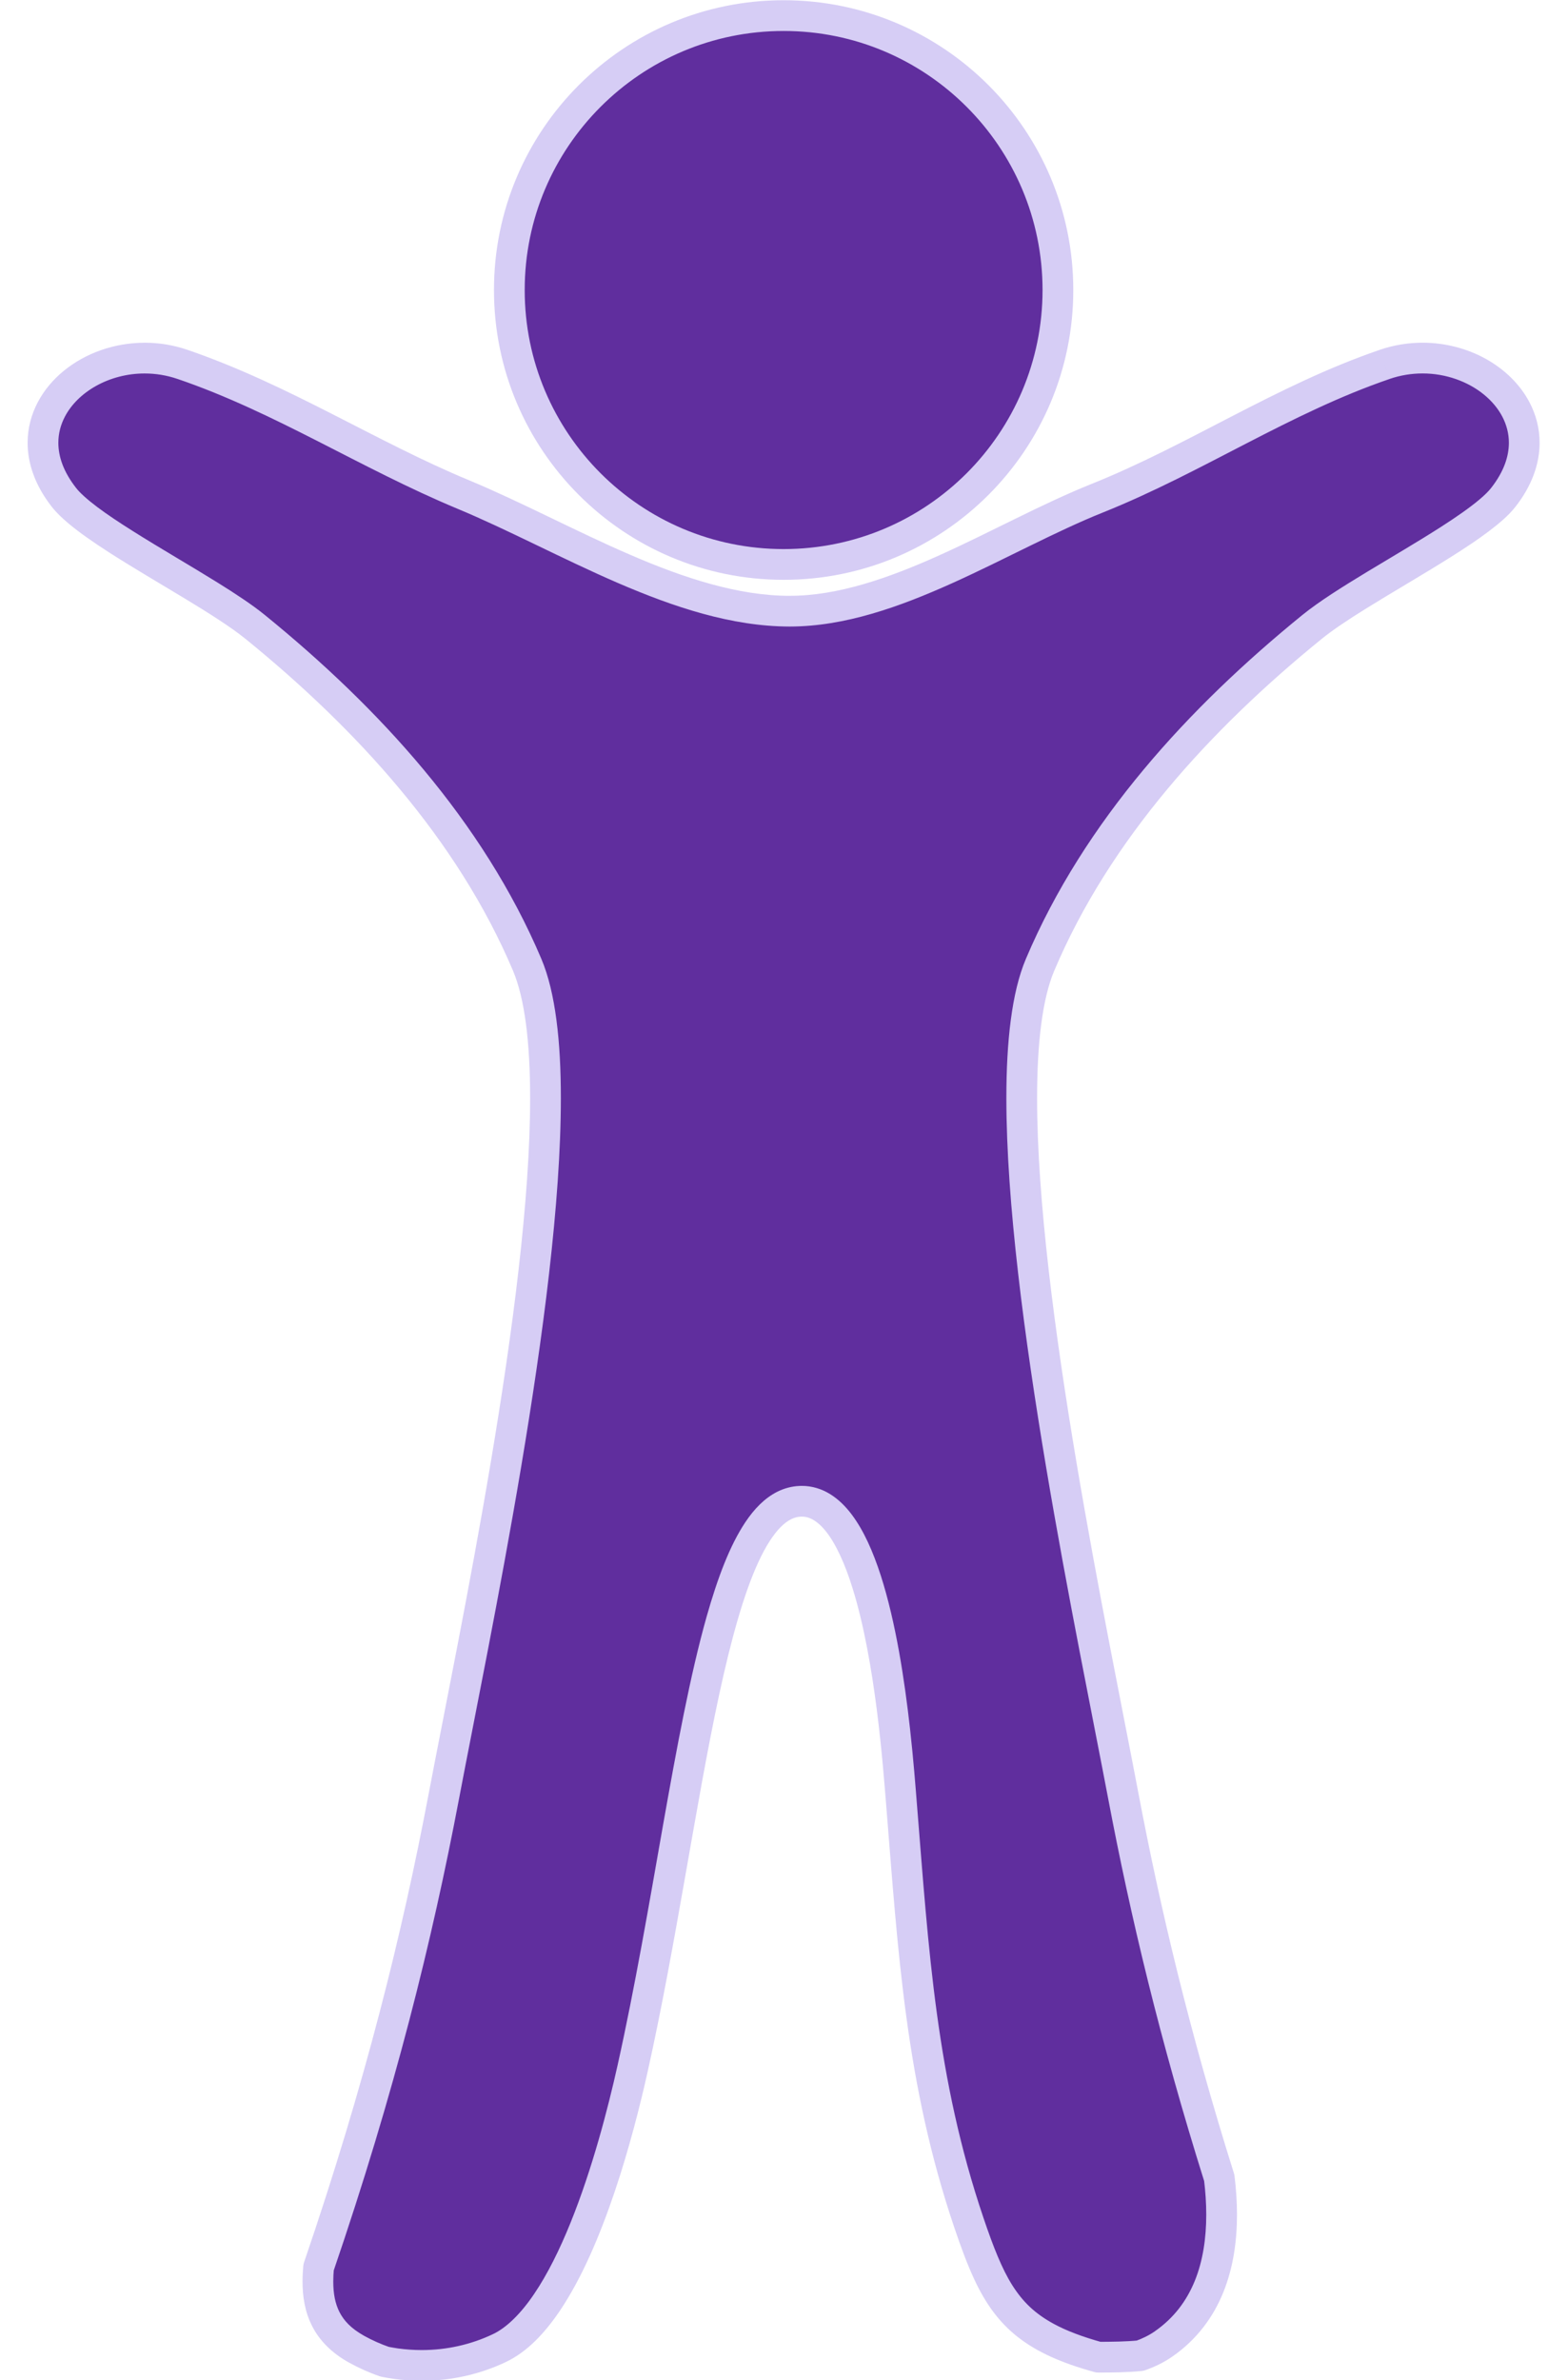 <?xml version="1.0" encoding="UTF-8" standalone="no"?><svg xmlns="http://www.w3.org/2000/svg" xmlns:xlink="http://www.w3.org/1999/xlink" fill="#000000" height="309.7" preserveAspectRatio="xMidYMid meet" version="1" viewBox="110.6 57.7 204.1 309.7" width="204.1" zoomAndPan="magnify"><g><g id="change1_1"><path d="M 290.816 105.117 C 277.566 109.66 266.238 117.391 253.426 122.523 C 240.828 127.562 226.777 137.234 213.371 137.223 C 199.141 137.203 184.254 127.598 170.934 122.055 C 158.441 116.863 147.395 109.578 134.383 105.117 C 123.039 101.227 110.555 111.762 118.934 122.426 C 122.527 127.008 137.738 134.332 143.805 139.266 C 158.434 151.145 171.797 165.699 179.219 183.227 C 187.09 201.832 173.395 264.922 168.375 291.414 C 164.918 309.641 160.094 329.223 152.066 352.715 C 151.699 357 152.391 360.777 157 363.348 C 158.18 364 159.422 364.555 160.691 364.988 C 161.176 365.082 161.656 365.168 162.133 365.234 C 166.844 365.891 171.539 365.148 175.621 363.199 C 184.641 358.898 190.426 338.129 192.941 326.848 C 200.336 293.68 203.172 253.516 214.754 253.031 C 225.055 252.602 227.266 284.027 227.953 292.527 C 229.496 311.602 230.465 328.434 236.723 346.902 C 240.172 357.09 242.637 361.363 253.562 364.395 C 255.422 364.387 257.25 364.371 259.012 364.195 C 260.074 363.824 261.105 363.332 262.07 362.66 C 269.172 357.723 270.289 349.066 269.309 341.062 C 263.512 322.617 259.695 306.543 256.824 291.414 C 251.805 264.922 238.109 201.832 245.98 183.227 C 253.402 165.699 266.766 151.145 281.391 139.266 C 287.457 134.332 302.668 127.008 306.27 122.426 C 314.645 111.762 302.16 101.227 290.816 105.117" fill="#602e9e"/></g><g id="change2_1"><path d="M 290.816 105.117 L 290.168 103.227 C 283.379 105.555 277.145 108.672 271.039 111.82 C 264.934 114.973 258.953 118.152 252.68 120.664 C 246.223 123.254 239.559 126.938 232.895 129.938 C 226.234 132.945 219.609 135.23 213.398 135.219 L 213.398 136.98 L 213.445 135.219 L 213.398 135.219 L 213.398 136.98 L 213.445 135.219 C 213.441 135.223 213.262 135.199 212.938 135.27 L 213.371 137.223 L 213.375 135.223 C 206.715 135.219 199.664 132.93 192.605 129.871 C 185.543 126.824 178.492 123.035 171.703 120.207 C 159.434 115.125 148.348 107.805 135.031 103.227 C 133.168 102.586 131.273 102.289 129.434 102.293 C 125.461 102.297 121.73 103.648 118.914 105.938 C 117.512 107.082 116.336 108.469 115.504 110.059 C 114.672 111.641 114.195 113.43 114.195 115.312 C 114.191 118.059 115.219 120.945 117.359 123.66 C 117.941 124.398 118.66 125.086 119.5 125.793 C 120.965 127.023 122.801 128.289 124.836 129.598 C 127.883 131.555 131.371 133.586 134.578 135.527 C 137.781 137.465 140.719 139.328 142.543 140.816 L 142.547 140.816 C 157.02 152.57 170.145 166.91 177.379 184.008 C 178.121 185.762 178.695 188.117 179.062 190.922 C 179.434 193.73 179.605 196.988 179.605 200.574 C 179.609 213.691 177.305 231.145 174.496 247.867 C 171.688 264.598 168.387 280.613 166.406 291.043 C 162.969 309.188 158.172 328.664 150.172 352.066 C 150.117 352.227 150.09 352.375 150.074 352.543 C 150.016 353.211 149.98 353.879 149.98 354.543 C 149.98 356.504 150.281 358.5 151.234 360.355 C 152.18 362.219 153.777 363.848 156.027 365.094 C 157.312 365.805 158.66 366.406 160.047 366.883 L 160.32 366.953 C 160.816 367.047 161.328 367.141 161.855 367.215 C 163.074 367.383 164.289 367.465 165.496 367.465 C 169.344 367.465 173.102 366.617 176.48 365.004 C 179.23 363.684 181.465 361.305 183.434 358.414 C 186.379 354.062 188.73 348.438 190.629 342.812 C 192.523 337.184 193.938 331.562 194.895 327.281 C 198.613 310.59 201.172 292.238 204.23 278.105 C 205.754 271.047 207.418 265.039 209.312 260.945 C 210.254 258.898 211.258 257.348 212.211 256.391 C 212.688 255.91 213.145 255.578 213.574 255.367 C 214.004 255.152 214.398 255.051 214.836 255.031 L 214.848 255.031 L 214.961 255.027 C 215.34 255.027 215.676 255.094 216.023 255.234 C 216.672 255.492 217.391 256.047 218.121 256.965 C 219.402 258.566 220.609 261.215 221.578 264.355 C 223.051 269.074 224.055 274.883 224.727 280.133 C 225.398 285.387 225.75 290.082 225.961 292.688 C 227.504 311.723 228.469 328.77 234.824 347.543 C 235.699 350.121 236.52 352.359 237.461 354.359 C 238.867 357.352 240.598 359.836 243.109 361.789 C 245.617 363.746 248.789 365.145 253.027 366.32 C 253.207 366.371 253.383 366.395 253.57 366.395 C 255.434 366.387 257.324 366.375 259.211 366.188 C 259.375 366.168 259.512 366.141 259.668 366.086 C 260.871 365.664 262.074 365.094 263.215 364.301 C 266.395 362.094 268.539 359.156 269.832 355.953 C 271.129 352.746 271.613 349.285 271.613 345.852 C 271.613 344.156 271.496 342.469 271.293 340.82 C 271.277 340.703 271.25 340.574 271.215 340.465 C 265.441 322.094 261.648 306.105 258.789 291.043 C 256.816 280.613 253.512 264.598 250.703 247.867 C 247.895 231.145 245.59 213.691 245.594 200.574 C 245.594 196.988 245.766 193.73 246.137 190.926 C 246.504 188.117 247.078 185.762 247.824 184.008 C 255.055 166.91 268.176 152.57 282.652 140.816 C 284.043 139.684 286.086 138.324 288.387 136.895 C 291.848 134.742 295.91 132.406 299.48 130.156 C 301.27 129.031 302.934 127.926 304.355 126.855 C 305.785 125.777 306.969 124.762 307.84 123.66 C 309.98 120.945 311.008 118.059 311.004 115.312 C 311.008 113.434 310.527 111.641 309.695 110.059 C 308.445 107.676 306.43 105.746 304.012 104.398 C 301.59 103.059 298.746 102.289 295.766 102.289 C 293.922 102.289 292.027 102.586 290.164 103.227 L 290.168 103.227 L 291.465 107.008 C 292.898 106.516 294.352 106.289 295.766 106.289 C 298.816 106.285 301.703 107.355 303.754 109.035 C 304.781 109.871 305.598 110.855 306.152 111.91 C 306.703 112.973 307.004 114.105 307.004 115.312 C 307 117.066 306.379 119.035 304.695 121.188 C 304.379 121.598 303.836 122.141 303.129 122.73 C 301.891 123.77 300.164 124.973 298.203 126.23 C 295.262 128.121 291.793 130.145 288.547 132.105 C 285.297 134.074 282.285 135.965 280.129 137.711 C 265.352 149.719 251.75 164.488 244.141 182.445 C 243.191 184.688 242.574 187.359 242.172 190.402 C 241.77 193.445 241.594 196.863 241.594 200.574 C 241.598 214.137 243.938 231.703 246.758 248.531 C 249.582 265.348 252.895 281.414 254.859 291.785 C 257.742 306.98 261.578 323.137 267.398 341.664 L 269.309 341.062 L 267.32 341.309 C 267.508 342.816 267.613 344.344 267.613 345.852 C 267.613 348.91 267.176 351.867 266.125 354.453 C 265.07 357.039 263.441 359.262 260.93 361.016 L 260.93 361.02 C 260.133 361.57 259.277 361.984 258.352 362.309 L 259.012 364.195 L 258.812 362.207 C 257.176 362.371 255.406 362.387 253.555 362.395 L 253.562 364.395 L 254.098 362.465 C 251.461 361.734 249.398 360.945 247.758 360.055 C 245.297 358.711 243.746 357.199 242.375 355.047 C 241.016 352.895 239.891 350.043 238.613 346.262 C 232.461 328.094 231.488 311.48 229.945 292.363 C 229.777 290.262 229.512 286.707 229.047 282.57 C 228.348 276.355 227.223 268.828 225.246 262.684 C 224.246 259.609 223.055 256.867 221.457 254.742 C 220.656 253.684 219.738 252.77 218.652 252.098 C 217.57 251.426 216.297 251.023 214.961 251.027 C 214.855 251.027 214.754 251.031 214.656 251.035 L 214.668 251.035 C 213.656 251.074 212.676 251.344 211.785 251.785 C 210.113 252.629 208.777 254.023 207.617 255.754 C 205.594 258.789 204.02 262.965 202.586 268.012 C 200.449 275.57 198.691 285.082 196.887 295.262 C 195.09 305.438 193.246 316.277 190.988 326.41 C 189.746 331.988 187.688 339.922 184.867 346.891 C 183.461 350.375 181.859 353.613 180.125 356.168 C 178.395 358.734 176.523 360.566 174.762 361.395 C 171.926 362.746 168.758 363.465 165.496 363.465 C 164.473 363.465 163.441 363.395 162.406 363.254 C 161.984 363.191 161.535 363.113 161.066 363.023 L 160.691 364.988 L 161.34 363.098 C 160.184 362.699 159.047 362.195 157.969 361.598 L 157.973 361.598 C 156.281 360.648 155.367 359.641 154.793 358.531 C 154.223 357.418 153.98 356.109 153.98 354.543 C 153.98 354.016 154.008 353.461 154.059 352.887 L 152.066 352.715 L 153.957 353.359 C 162.02 329.777 166.867 310.09 170.34 291.789 C 172.305 281.414 175.617 265.348 178.441 248.527 C 181.262 231.699 183.602 214.133 183.605 200.574 C 183.605 196.859 183.43 193.441 183.027 190.402 C 182.625 187.355 182.008 184.688 181.062 182.449 C 173.449 164.488 159.844 149.719 145.066 137.711 C 143.426 136.379 141.289 134.973 138.922 133.5 C 135.379 131.297 131.32 128.965 127.852 126.773 C 126.117 125.68 124.527 124.625 123.246 123.66 C 121.965 122.699 120.984 121.809 120.508 121.191 C 118.82 119.035 118.199 117.066 118.195 115.312 C 118.195 114.105 118.492 112.973 119.047 111.91 C 119.875 110.324 121.305 108.91 123.129 107.898 C 124.949 106.887 127.145 106.289 129.434 106.293 C 130.848 106.293 132.297 106.52 133.73 107.012 L 133.734 107.012 C 146.441 111.352 157.449 118.602 170.168 123.902 C 176.695 126.613 183.75 130.402 191.02 133.547 C 198.289 136.68 205.801 139.203 213.367 139.219 C 213.516 139.219 213.664 139.203 213.809 139.172 L 213.387 137.277 L 213.387 139.219 C 213.453 139.219 213.602 139.219 213.809 139.172 L 213.387 137.277 L 213.387 139.219 L 213.387 137.457 L 213.336 139.219 L 213.387 139.219 L 213.387 137.457 L 213.336 139.219 L 213.398 139.219 C 220.586 139.211 227.68 136.664 234.535 133.582 C 241.391 130.492 248.039 126.828 254.168 124.379 C 260.707 121.758 266.801 118.508 272.875 115.375 C 278.949 112.242 285.004 109.223 291.465 107.012 L 291.465 107.008 L 290.816 105.117" fill="#d6cdf5"/></g><g id="change1_2"><path d="M 176.898 95.438 C 176.898 75.719 192.883 59.73 212.602 59.73 C 232.316 59.73 248.305 75.719 248.305 95.438 C 248.305 115.152 232.316 131.141 212.602 131.141 C 192.883 131.141 176.898 115.152 176.898 95.438" fill="#602e9e"/></g><g id="change2_2"><path d="M 176.898 95.438 L 178.898 95.438 C 178.898 86.121 182.668 77.711 188.77 71.605 C 194.875 65.5 203.289 61.73 212.602 61.73 C 221.914 61.73 230.324 65.5 236.43 71.605 C 242.531 77.711 246.301 86.121 246.305 95.438 C 246.301 104.75 242.531 113.16 236.43 119.27 C 230.324 125.371 221.914 129.137 212.602 129.141 C 203.289 129.137 194.875 125.371 188.77 119.27 C 182.668 113.16 178.898 104.75 178.898 95.438 L 174.898 95.438 C 174.898 116.258 191.777 133.137 212.602 133.141 C 233.422 133.137 250.301 116.258 250.305 95.438 C 250.301 74.613 233.422 57.734 212.602 57.73 C 191.777 57.73 174.898 74.613 174.898 95.438 L 176.898 95.438" fill="#d6cdf5"/></g></g></svg>